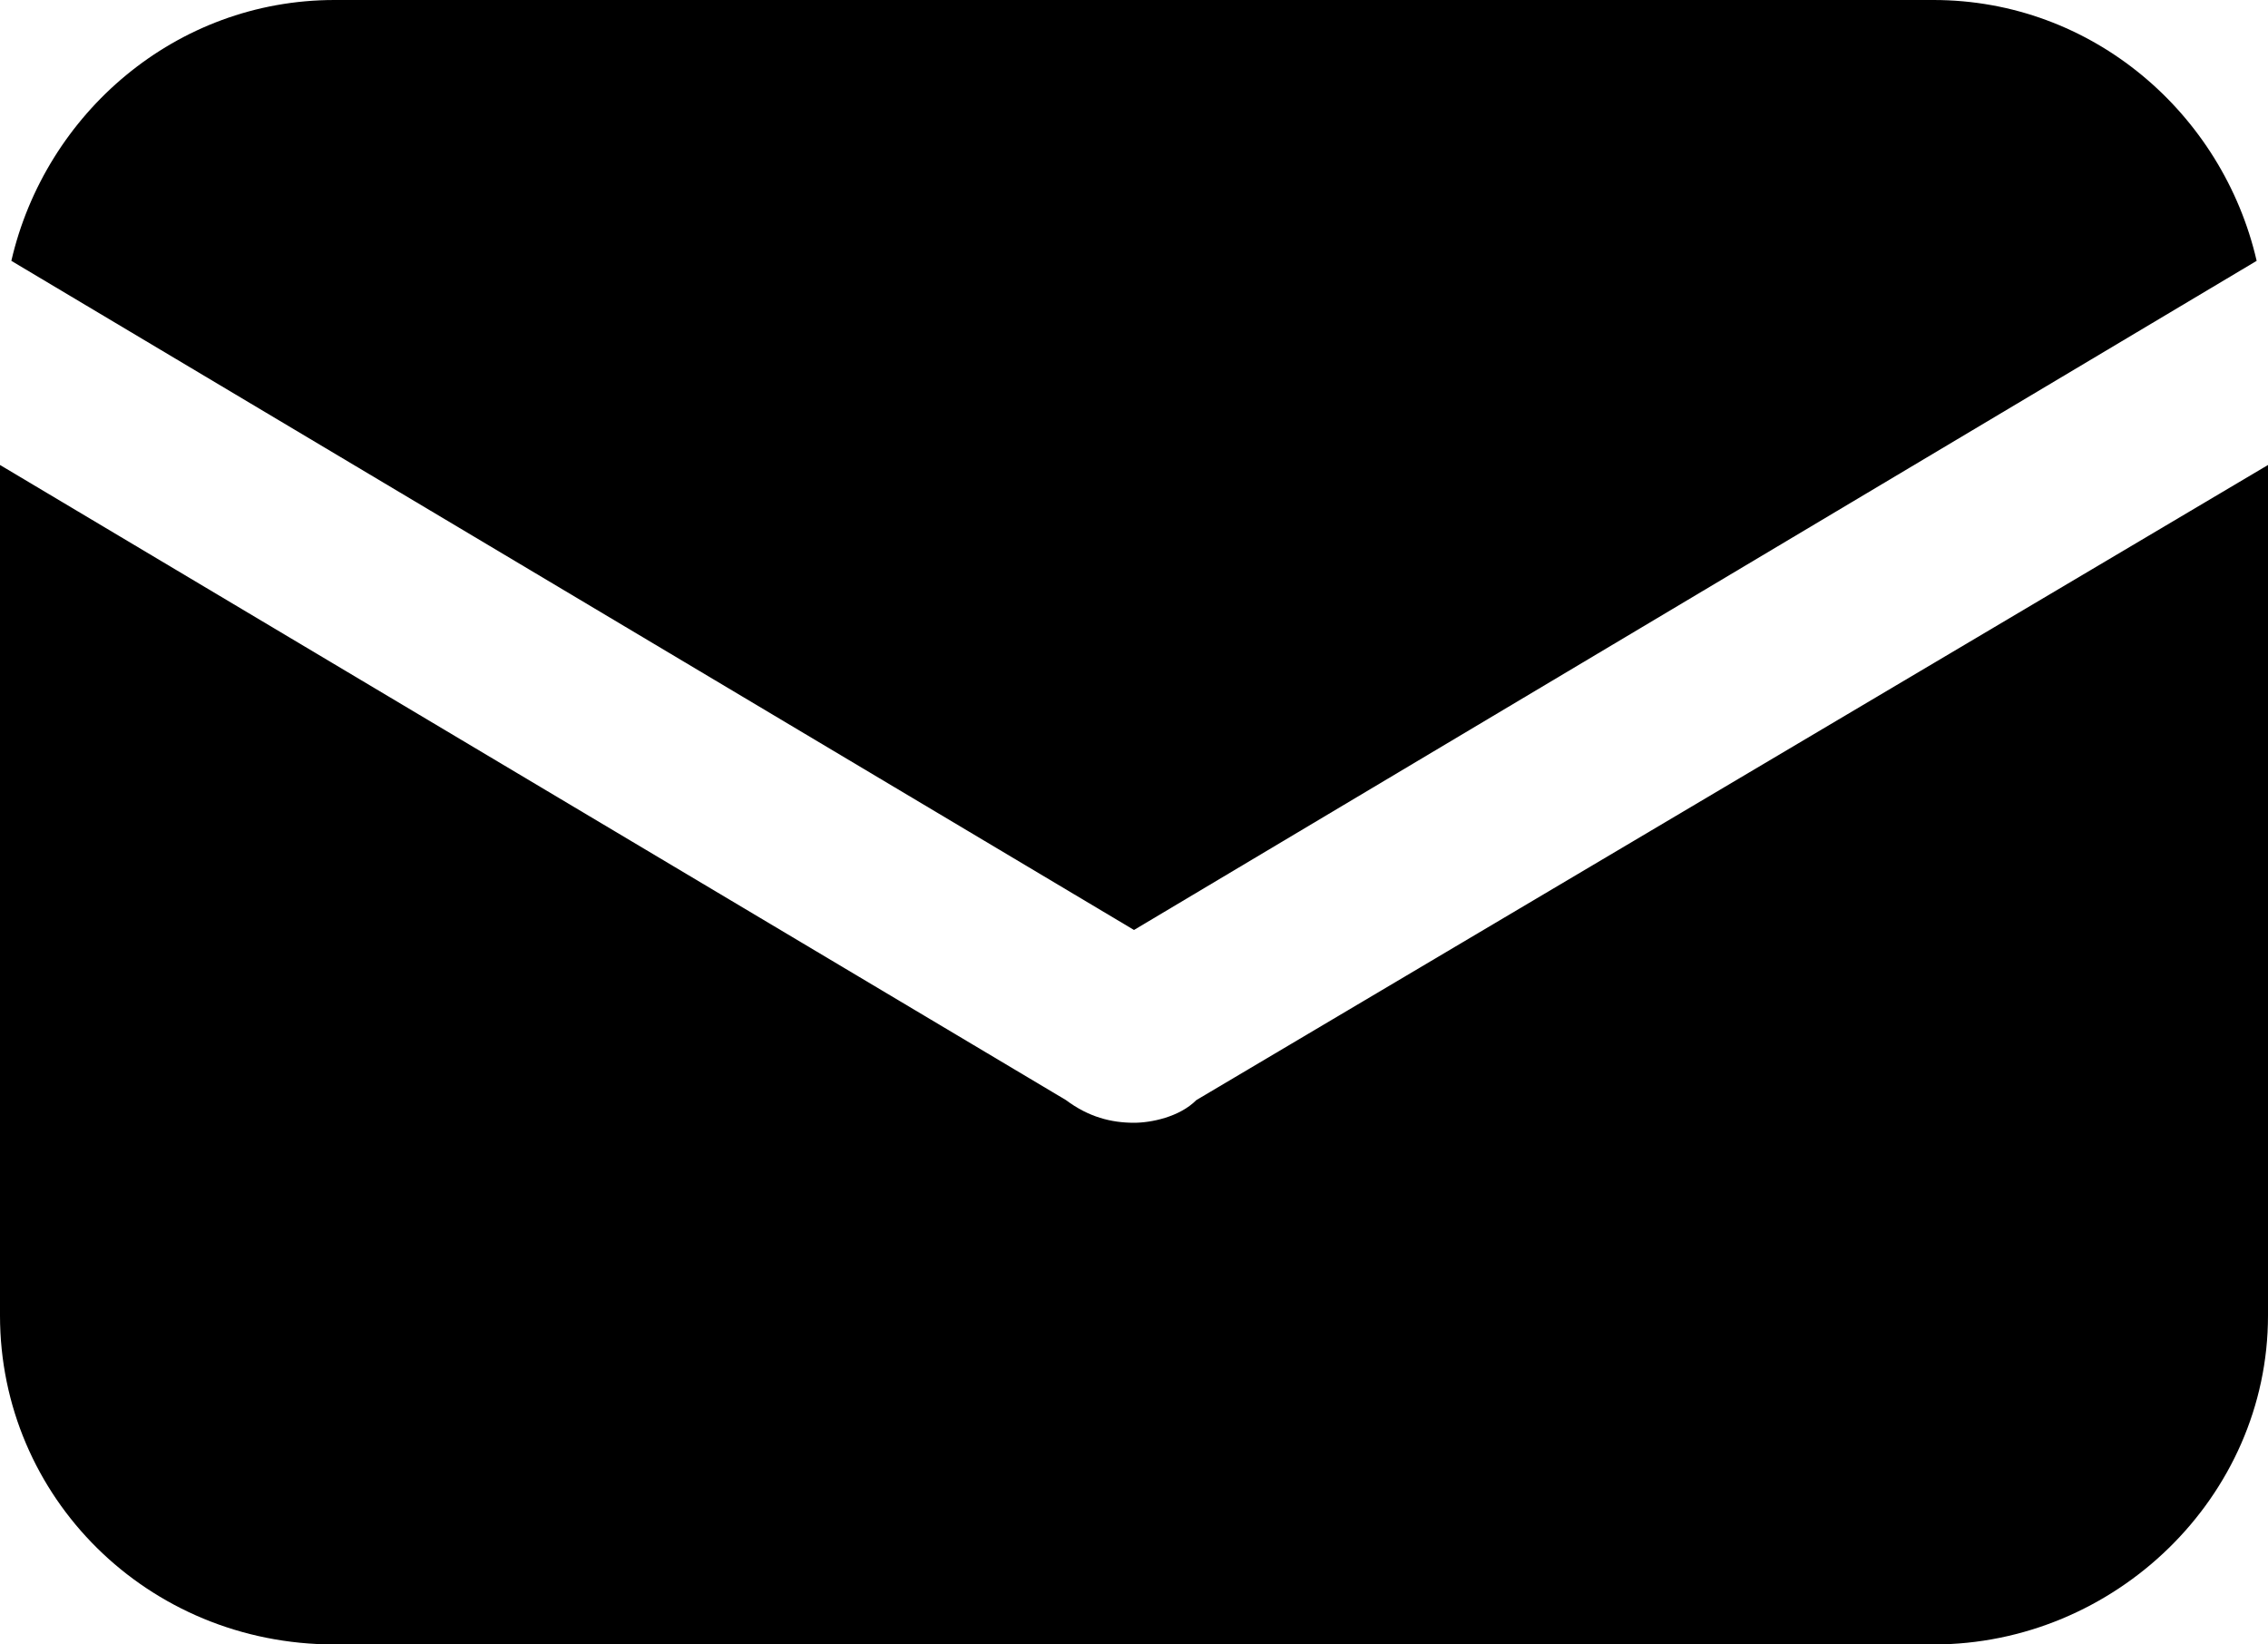 <svg version="1.2" xmlns="http://www.w3.org/2000/svg" viewBox="0 0 40 29" width="40" height="29">
	<title>email-footer-svg</title>
	<style>
		.s0 { fill: #000000 } 
	</style>
	<filter id="f0">
		<feFlood flood-color="#c8dce6" flood-opacity="1" />
		<feBlend mode="normal" in2="SourceGraphic"/>
		<feComposite in2="SourceAlpha" operator="in" />
	</filter>
	<g id="Layer" filter="url(#f0)">
		<g id="Layer">
			<path id="Layer" class="s0" d="m21.1 19.4c-0.3 0.3-0.8 0.4-1.1 0.4-0.4 0-0.8-0.1-1.2-0.4l-18.8-11.2v15c0 3.2 2.6 5.8 5.9 5.8h28.2c3.2 0 5.9-2.6 5.9-5.8v-15z"/>
		</g>
	</g>
	<filter id="f1">
		<feFlood flood-color="#c8dce6" flood-opacity="1" />
		<feBlend mode="normal" in2="SourceGraphic"/>
		<feComposite in2="SourceAlpha" operator="in" />
	</filter>
	<g id="Layer" filter="url(#f1)">
		<g id="Layer">
			<path id="Layer" class="s0" d="m34.1 0h-28.2c-2.8 0-5.1 2-5.7 4.6l19.8 11.8 19.8-11.8c-0.6-2.6-2.9-4.6-5.7-4.6z"/>
		</g>
	</g>
</svg>